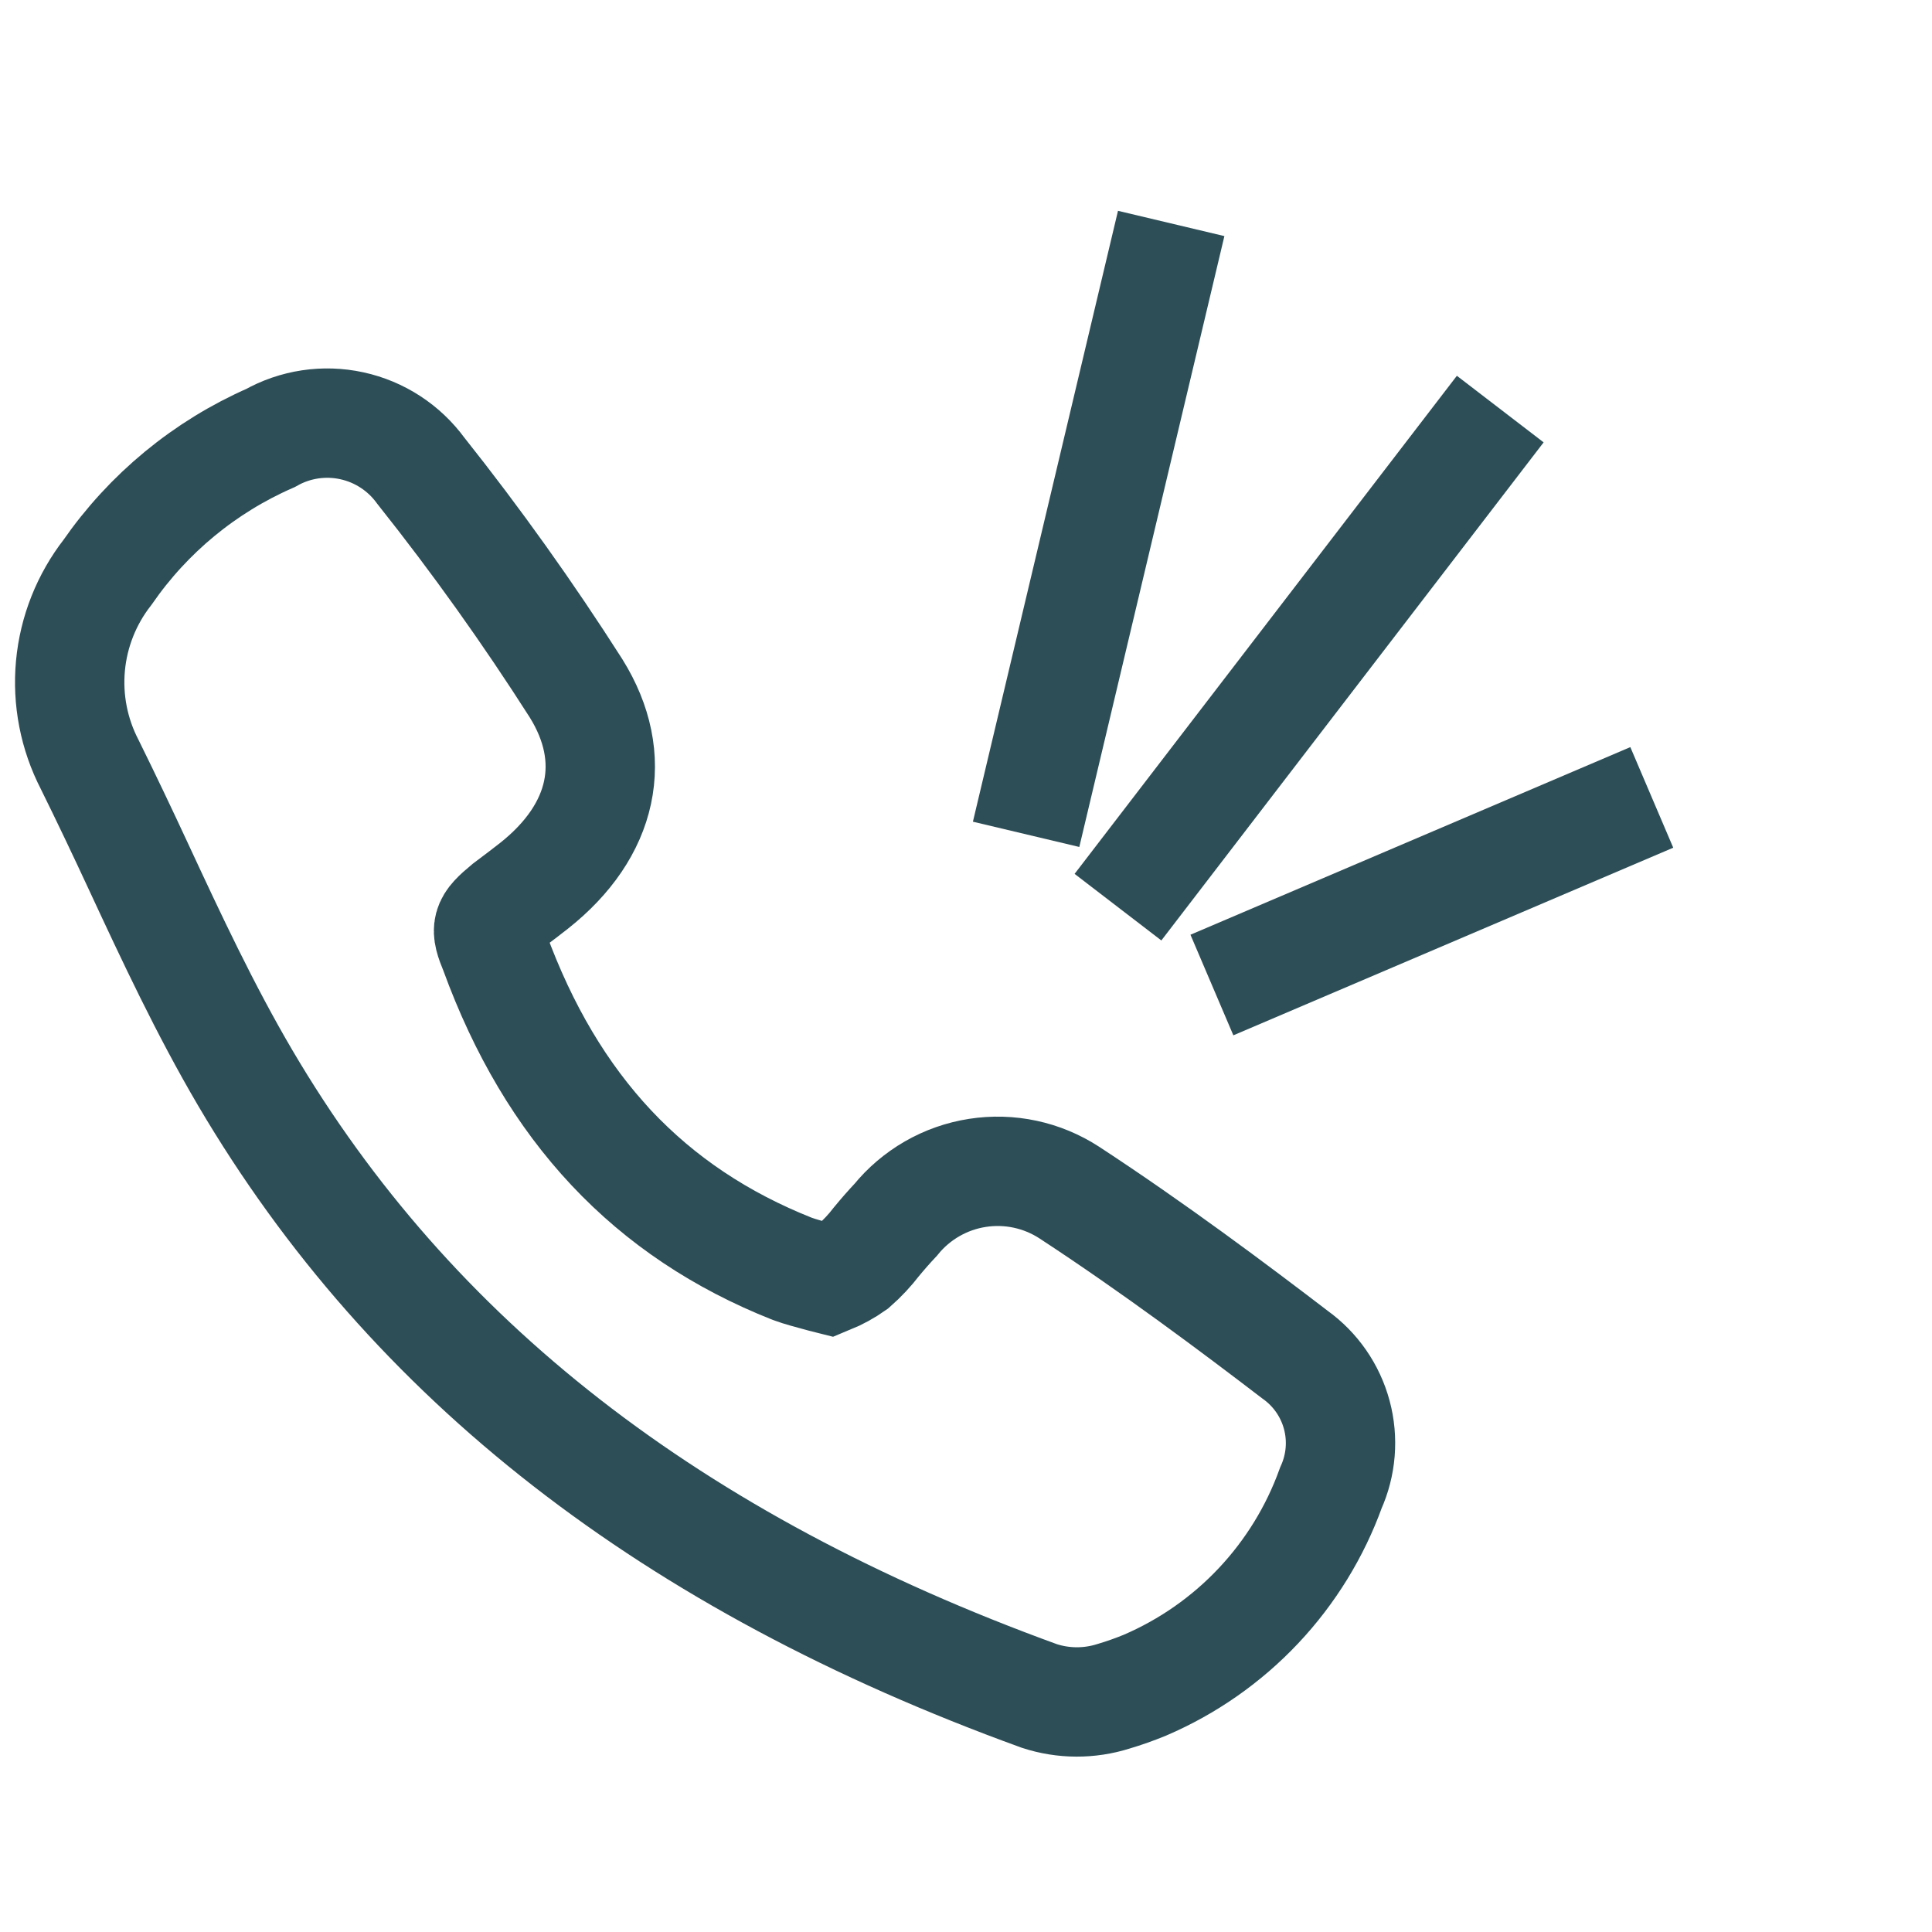 <svg width="53" height="53" viewBox="0 0 53 53" fill="none" xmlns="http://www.w3.org/2000/svg">
<path d="M35.529 37.164C33.863 35.889 31.651 34.232 29.336 32.717C28.59 32.231 27.691 32.038 26.811 32.176C25.931 32.313 25.133 32.772 24.571 33.463C24.389 33.657 24.216 33.854 24.047 34.059C23.864 34.298 23.658 34.519 23.431 34.718C23.216 34.87 22.985 34.996 22.741 35.096L22.562 35.051C22.229 34.96 21.964 34.892 21.735 34.808C17.815 33.254 15.139 30.41 13.566 26.098C13.301 25.455 13.319 25.354 13.905 24.868L14.324 24.552L14.651 24.299C16.564 22.784 16.997 20.798 15.802 18.881C14.487 16.819 13.065 14.826 11.543 12.912C11.085 12.284 10.412 11.845 9.652 11.68C8.892 11.514 8.098 11.634 7.42 12.016C5.618 12.806 4.071 14.081 2.951 15.698C2.374 16.438 2.02 17.328 1.933 18.263C1.846 19.197 2.029 20.137 2.46 20.971C2.918 21.898 3.361 22.83 3.809 23.795C4.702 25.717 5.629 27.701 6.729 29.572C11.286 37.312 18.415 42.86 28.514 46.526C29.174 46.741 29.884 46.743 30.546 46.534C30.839 46.447 31.127 46.345 31.409 46.229C32.585 45.724 33.645 44.983 34.522 44.052C35.399 43.121 36.076 42.02 36.51 40.816C36.793 40.188 36.851 39.48 36.672 38.815C36.493 38.149 36.09 37.566 35.529 37.164Z" stroke="#2D4E57" stroke-width="3" stroke-miterlimit="10"/>
<path d="M28.149 22.888L32.129 6.13" stroke="#2D4E57" stroke-width="3"/>
<path d="M30.669 24.886L41.156 11.222" stroke="#2D4E57" stroke-width="3"/>
<path d="M33.246 27.022L45.313 21.875" stroke="#2D4E57" stroke-width="3"/>
</svg>
